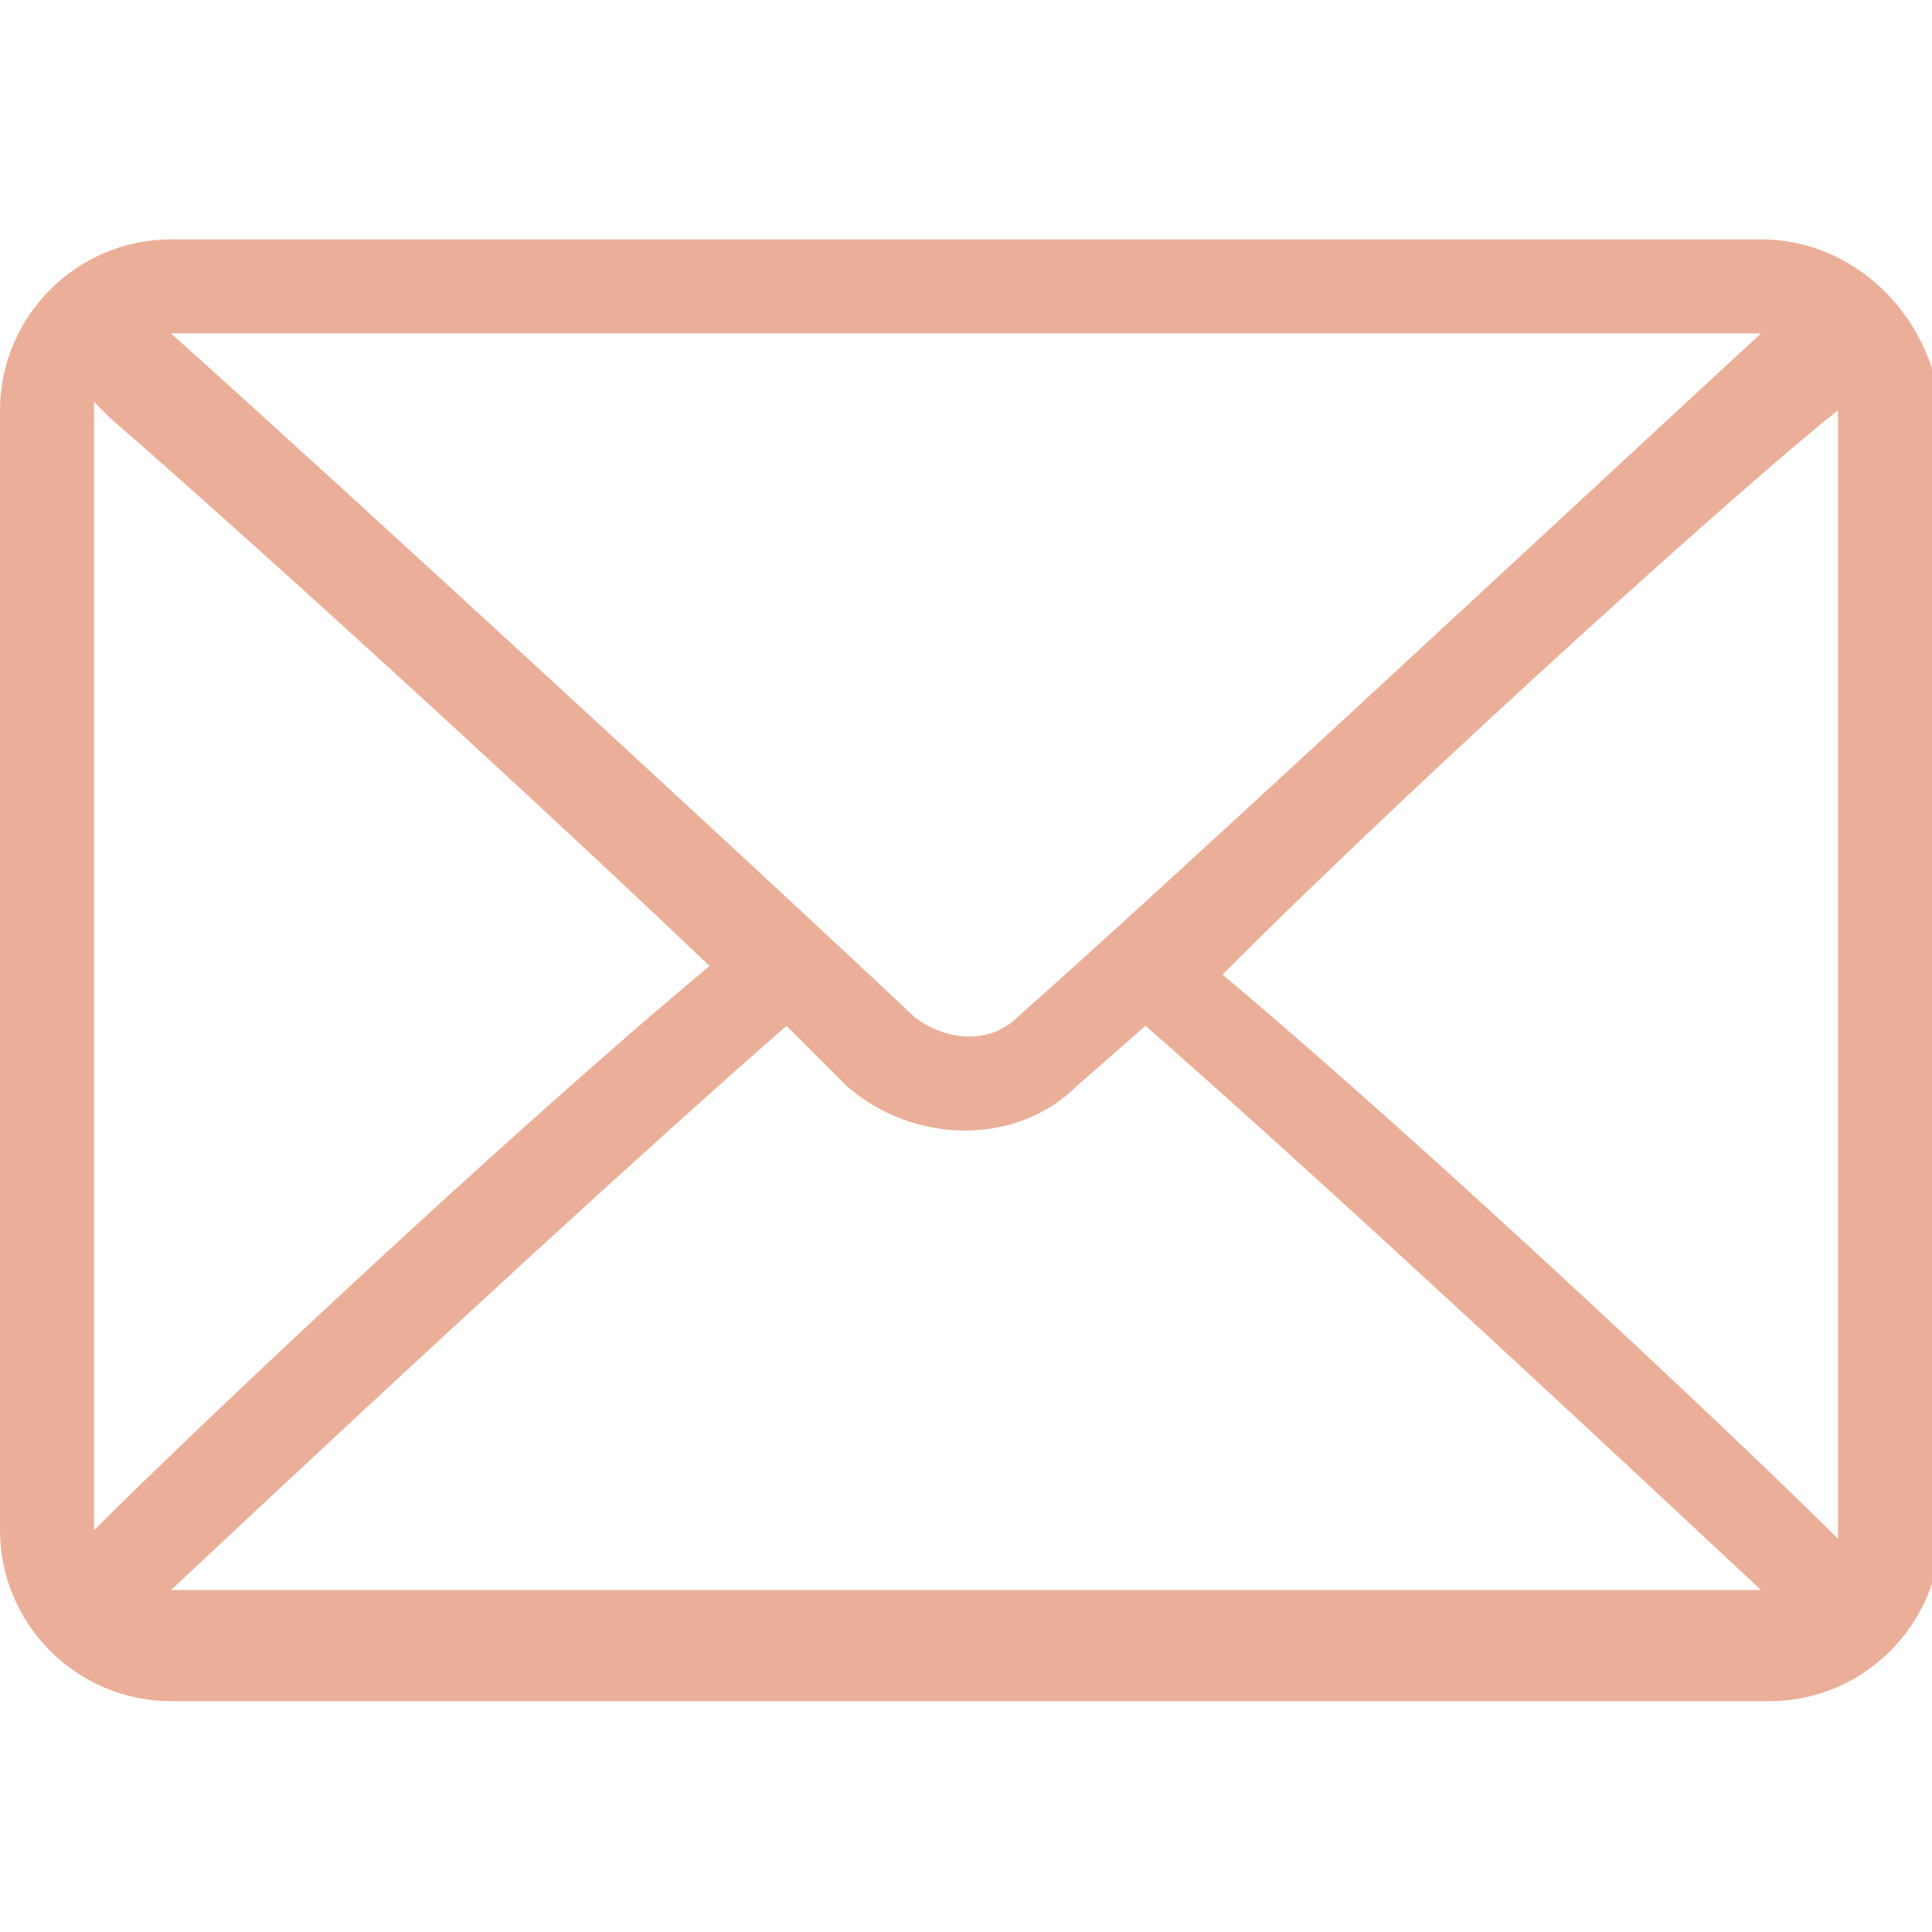 <?xml version="1.0" encoding="utf-8"?>
<!-- Generator: Adobe Illustrator 25.3.1, SVG Export Plug-In . SVG Version: 6.00 Build 0)  -->
<svg version="1.1" id="Vrstva_1" xmlns="http://www.w3.org/2000/svg" xmlns:xlink="http://www.w3.org/1999/xlink" x="0px" y="0px"
	 viewBox="0 0 22.6 22.6" style="enable-background:new 0 0 22.6 22.6;" xml:space="preserve">
<style type="text/css">
	.st0{fill:#EBAF99;}
</style>
<path class="st0" d="M20.6,2.8H2c-1.1,0-2,0.9-2,2v13.1c0,1.1,0.9,2,2,2h18.7c1.1,0,2-0.9,2-2V4.8C22.6,3.7,21.7,2.8,20.6,2.8z
	 M21.5,4.8V18c-1-1-4.7-4.5-7.2-6.6C16.8,8.9,20.6,5.5,21.5,4.8C21.5,4.7,21.5,4.7,21.5,4.8z M11.9,11.9c-0.3,0.3-0.8,0.3-1.2,0
	c-1.8-1.7-6.8-6.3-8.7-8h18.6C18,6.3,13.6,10.4,11.9,11.9z M9.2,12l0.7,0.7c0.8,0.7,2,0.7,2.7,0l0.8-0.7c1.6,1.4,4.1,3.7,7.2,6.6H2
	C5.2,15.6,7.6,13.4,9.2,12z M8.3,11.3c-2.4,2-6,5.4-7.2,6.6V4.8V4.7l0.2,0.2C2.8,6.2,6.1,9.2,8.3,11.3z"/>
</svg>
